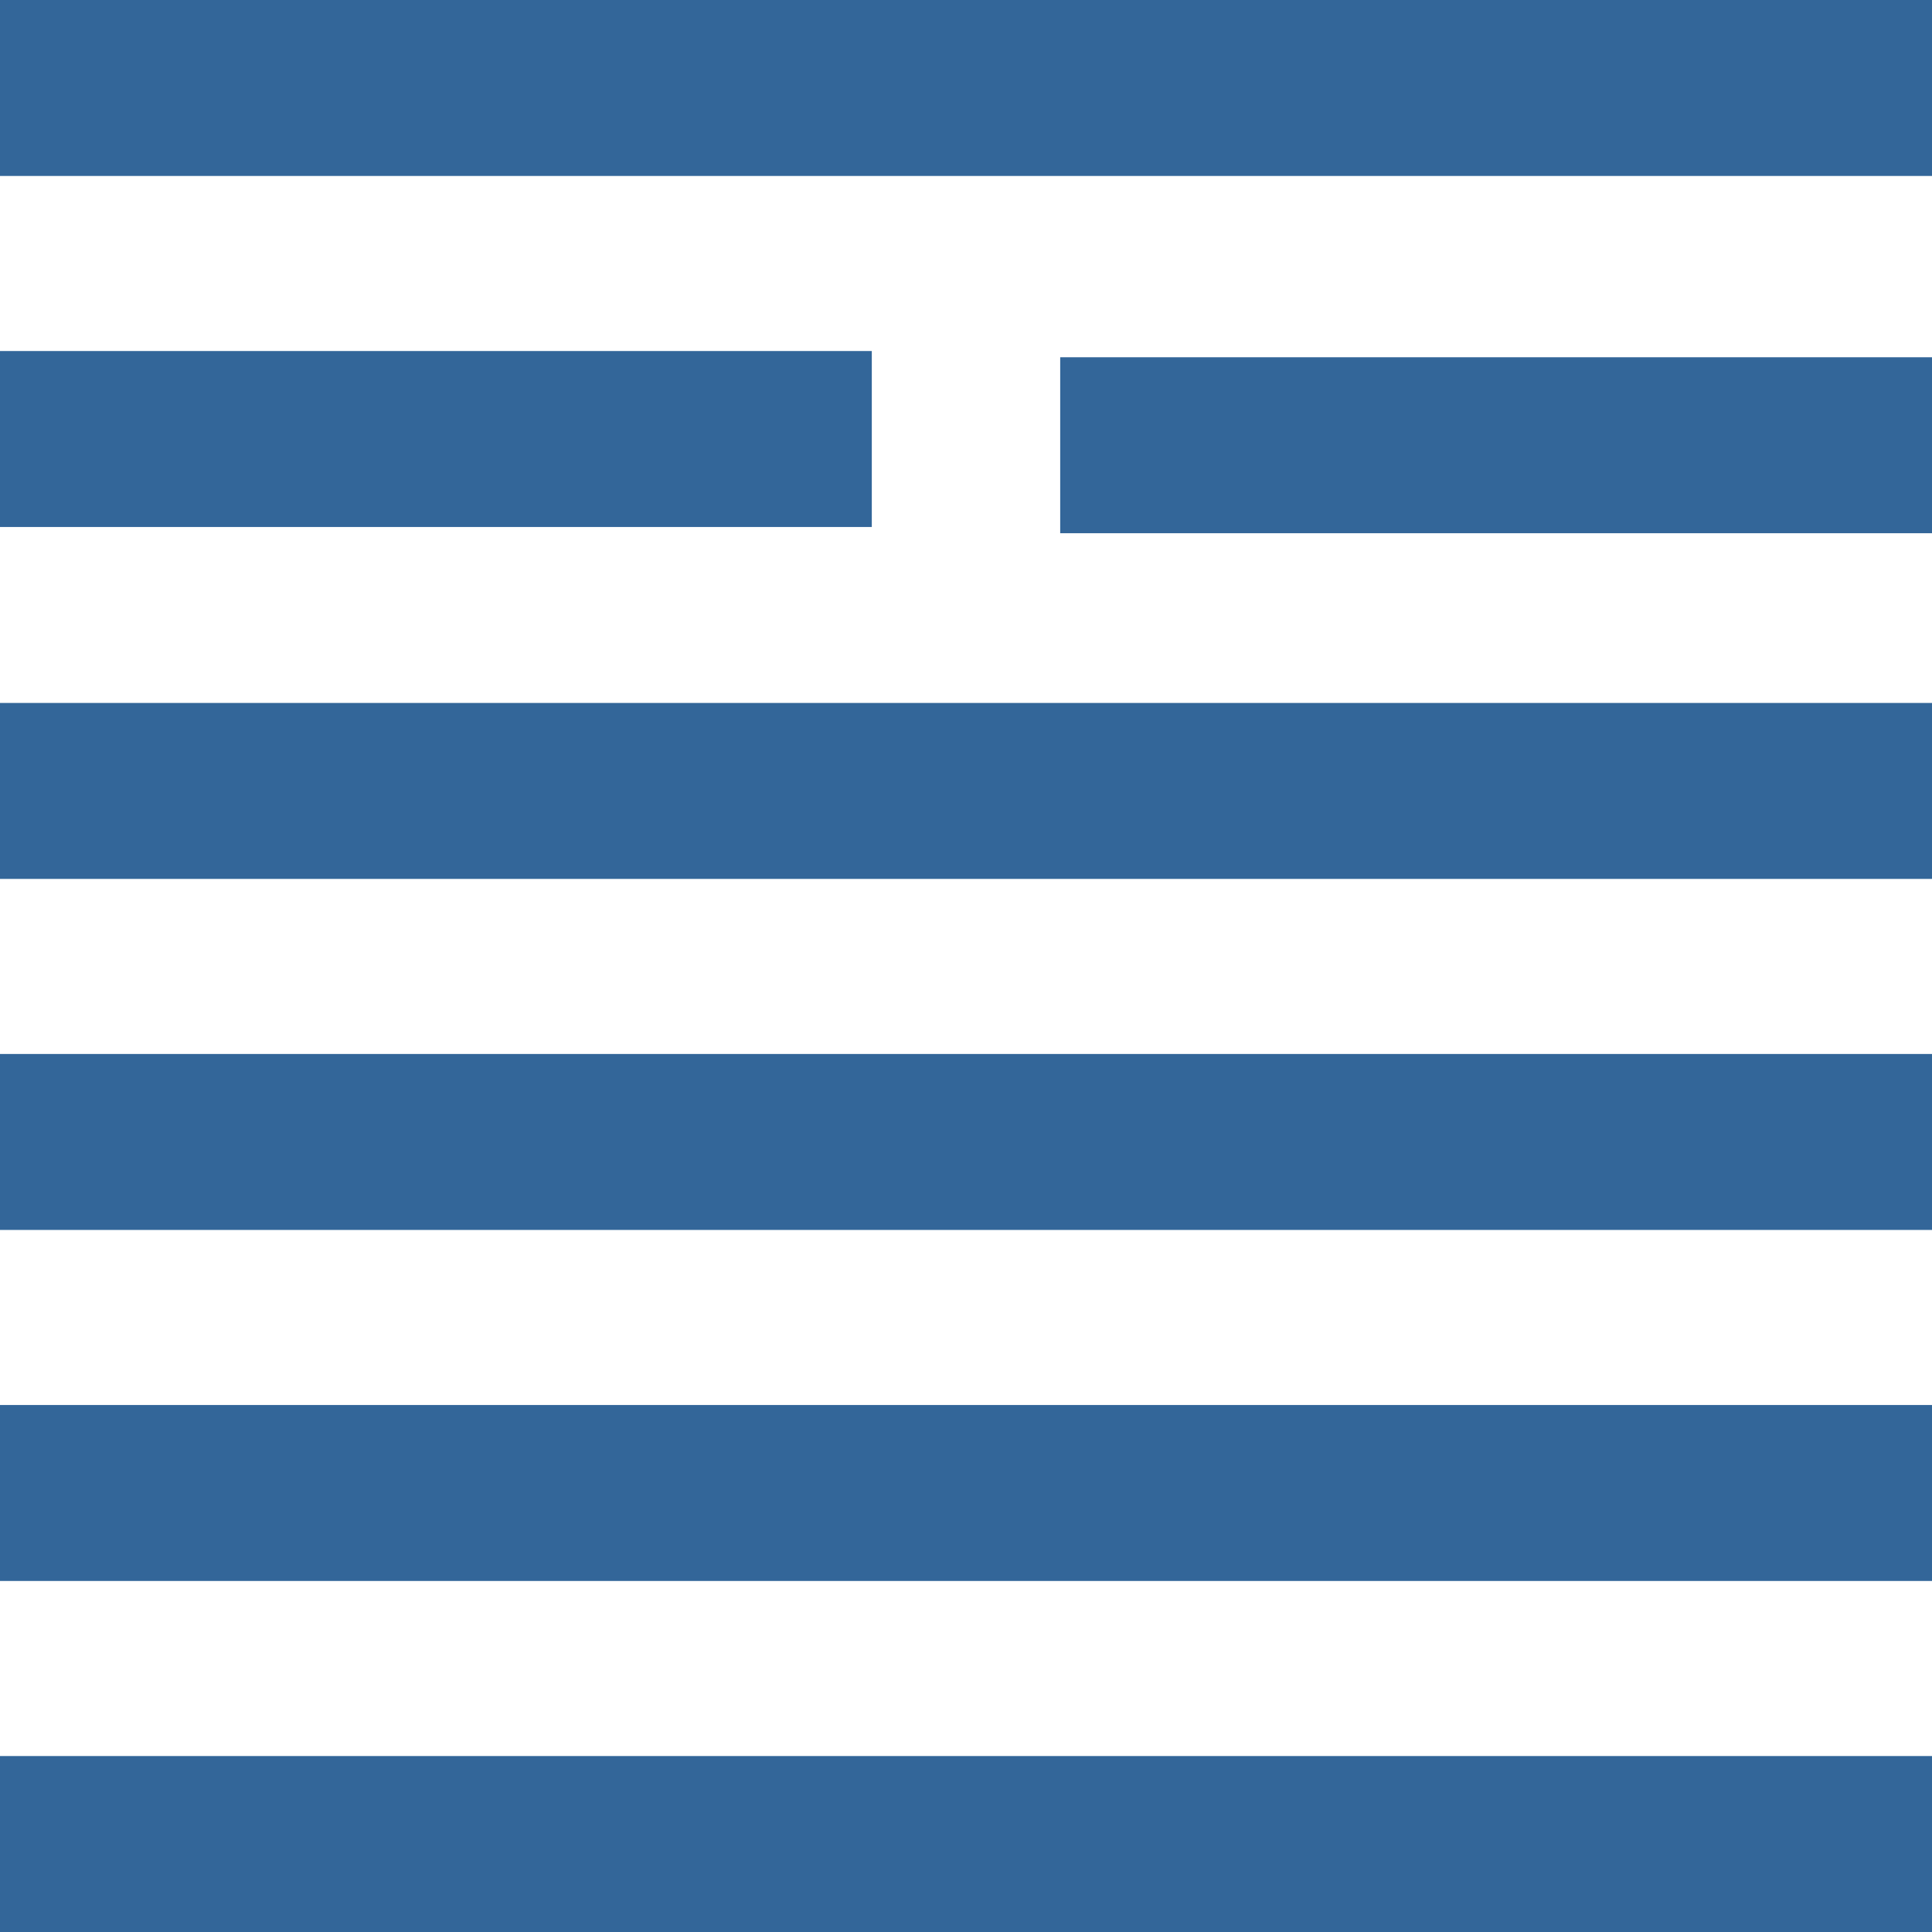 <?xml version="1.0" encoding="UTF-8"?>
<svg xmlns="http://www.w3.org/2000/svg" xml:space="preserve"
viewBox="0 0 2174 2174"
 xmlns:xlink="http://www.w3.org/1999/xlink"
 xmlns:xodm="http://www.corel.com/coreldraw/odm/2003">
 <defs>
  <style type="text/css">
   <![CDATA[
    .fil0 {fill:#336699}
   ]]>
  </style>
 </defs>
 <g id="Layer_x0020_1">
  <rect class="fil0" width="2174" height="198"/>
  <rect class="fil0" y="1976" width="2174" height="198"/>
  <rect class="fil0" y="1581" width="2174" height="198"/>
  <rect class="fil0" y="1186" width="2174" height="198"/>
  <rect class="fil0" y="791" width="2174" height="198"/>
  <rect class="fil0" y="395" width="981" height="198"/>
  <rect class="fil0" x="1193" y="402" width="981" height="198"/>
 </g>
</svg>
